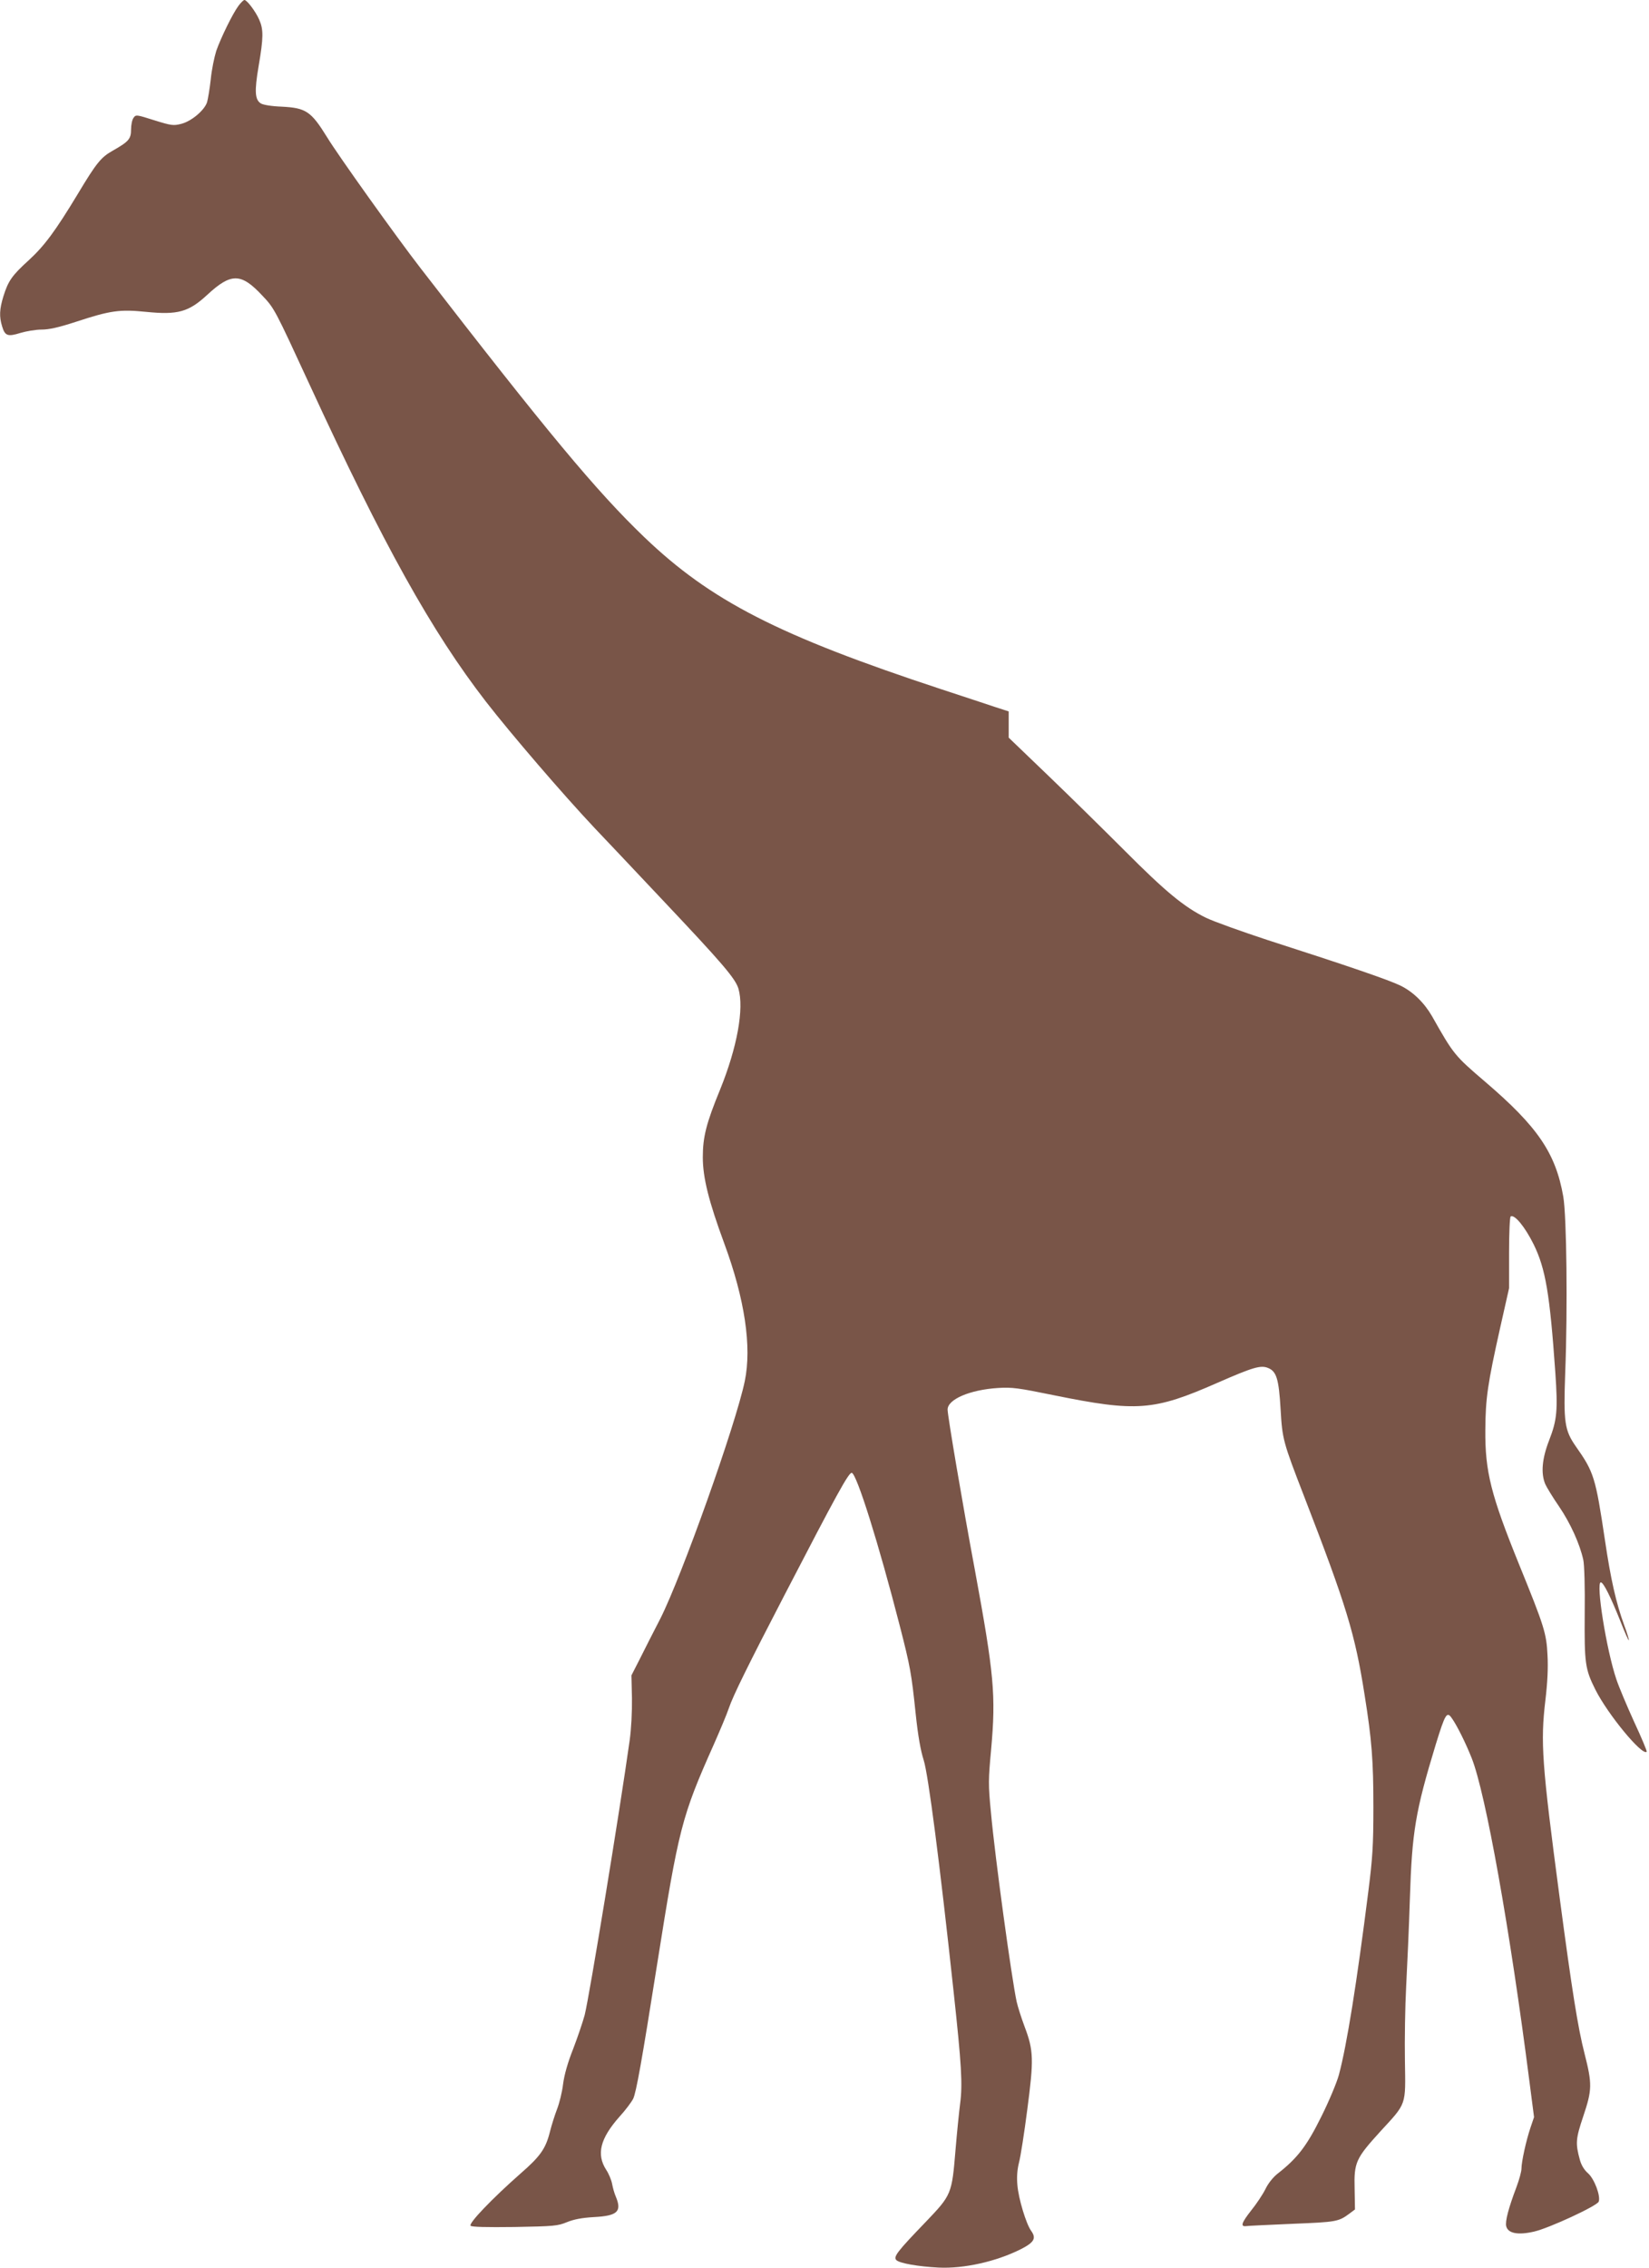 <?xml version="1.0" standalone="no"?>
<!DOCTYPE svg PUBLIC "-//W3C//DTD SVG 20010904//EN"
 "http://www.w3.org/TR/2001/REC-SVG-20010904/DTD/svg10.dtd">
<svg version="1.0" xmlns="http://www.w3.org/2000/svg"
 width="931pt" height="1280pt" viewBox="0 0 931 1280"
 preserveAspectRatio="xMidYMid meet">
<g transform="translate(0,1280) scale(0.1,-0.1)"
fill="#795548" stroke="none">
<path d="M1347 12768 c-33 -44 -99 -179 -126 -255 -11 -35 -26 -107 -31 -160
-6 -54 -16 -113 -21 -130 -15 -46 -89 -108 -146 -122 -43 -11 -55 -10 -151 20
-101 32 -105 33 -118 14 -8 -10 -14 -40 -14 -65 0 -54 -13 -69 -103 -120 -66
-37 -92 -68 -198 -245 -127 -210 -188 -292 -276 -373 -96 -87 -117 -118 -144
-205 -22 -72 -24 -114 -7 -169 16 -54 32 -59 103 -37 33 10 87 19 119 19 43 0
97 12 195 44 195 64 247 71 396 56 179 -18 240 -1 345 96 135 125 191 124 310
-3 70 -74 70 -75 270 -508 414 -898 686 -1387 993 -1784 142 -183 436 -525
616 -716 37 -38 207 -219 378 -400 342 -362 414 -446 432 -504 33 -112 -7
-332 -103 -569 -79 -192 -98 -269 -98 -383 0 -116 34 -250 121 -486 116 -314
156 -583 116 -777 -51 -246 -356 -1102 -477 -1341 -40 -77 -92 -180 -117 -230
l-46 -90 3 -129 c1 -77 -4 -174 -13 -238 -57 -406 -227 -1442 -254 -1550 -11
-40 -40 -126 -65 -191 -31 -78 -50 -146 -57 -199 -5 -44 -21 -108 -34 -141
-13 -34 -31 -91 -40 -127 -24 -96 -54 -139 -168 -238 -160 -141 -293 -280
-280 -293 7 -7 85 -9 249 -7 221 4 243 6 294 27 39 16 84 25 154 29 132 7 158
31 123 115 -8 18 -17 50 -21 72 -4 22 -19 58 -33 79 -57 88 -35 177 75 301 34
37 68 83 77 101 17 36 48 208 135 758 122 769 138 833 320 1241 34 77 73 169
85 205 24 71 109 243 315 640 294 567 362 691 379 688 28 -5 152 -400 271
-863 59 -230 66 -267 90 -498 13 -124 28 -207 45 -260 26 -81 91 -583 169
-1307 45 -415 51 -523 37 -630 -6 -47 -18 -164 -26 -260 -21 -254 -22 -256
-169 -410 -161 -167 -184 -197 -165 -215 19 -18 123 -36 238 -42 143 -7 325
34 463 103 77 39 90 62 60 104 -28 38 -72 182 -78 260 -4 43 -1 85 9 125 9 33
30 168 47 300 37 282 36 333 -15 467 -19 51 -39 114 -45 141 -28 129 -122 812
-145 1066 -16 162 -15 186 1 360 27 304 17 420 -92 1011 -69 369 -154 871
-154 905 0 58 126 112 285 122 80 5 114 0 315 -41 468 -95 564 -88 923 70 201
88 245 101 286 84 48 -19 61 -62 71 -232 10 -171 13 -183 133 -493 239 -618
287 -775 341 -1118 41 -256 50 -371 50 -637 0 -217 -5 -287 -28 -470 -65 -515
-122 -874 -167 -1040 -11 -41 -55 -147 -99 -235 -82 -166 -135 -235 -248 -323
-25 -20 -53 -55 -68 -87 -15 -30 -51 -84 -81 -121 -54 -69 -61 -91 -27 -87 10
2 128 7 262 13 247 10 259 12 320 57 l32 24 -2 117 c-4 149 7 171 145 323 150
163 143 143 139 399 -2 118 1 307 7 420 6 113 16 336 21 495 12 378 31 492
146 870 54 175 63 189 91 148 28 -39 78 -139 112 -225 79 -199 216 -966 326
-1825 l26 -201 -20 -59 c-25 -74 -51 -193 -51 -232 0 -16 -13 -63 -28 -103
-45 -119 -65 -194 -58 -222 10 -40 66 -51 157 -30 84 19 356 145 365 169 12
31 -24 128 -60 160 -22 19 -38 46 -46 75 -26 94 -24 119 19 247 50 149 51 181
7 354 -37 144 -70 350 -141 884 -100 753 -108 872 -80 1109 12 101 16 184 12
255 -6 124 -18 162 -160 511 -159 392 -193 525 -191 760 1 178 13 261 84 578
l50 222 0 200 c0 113 4 201 9 205 22 13 81 -59 130 -158 67 -137 91 -278 122
-721 15 -216 10 -269 -35 -385 -40 -103 -47 -185 -22 -246 8 -18 43 -76 79
-128 63 -93 116 -209 136 -300 6 -25 10 -157 8 -303 -2 -281 2 -313 60 -429
71 -141 265 -376 290 -351 3 2 -29 79 -71 169 -41 90 -86 197 -100 239 -57
168 -117 548 -88 548 15 0 56 -83 112 -223 23 -59 44 -106 46 -104 2 2 -9 40
-26 85 -46 126 -76 259 -109 482 -53 354 -62 382 -164 527 -64 92 -70 135 -60
417 14 359 8 884 -11 993 -43 246 -145 395 -441 648 -173 148 -178 154 -300
370 -44 76 -107 138 -179 173 -66 32 -290 109 -747 256 -146 48 -303 104 -349
126 -124 60 -232 150 -460 379 -113 113 -306 303 -430 422 l-225 216 0 74 0
74 -80 26 c-44 15 -179 59 -300 99 -920 303 -1302 499 -1677 858 -272 261
-548 593 -1264 1519 -134 173 -465 636 -527 738 -91 147 -119 166 -257 173
-56 2 -104 10 -117 18 -34 21 -37 68 -13 210 28 163 28 208 3 264 -21 47 -69
110 -83 110 -5 0 -20 -15 -33 -32z"/>
</g>
</svg>
